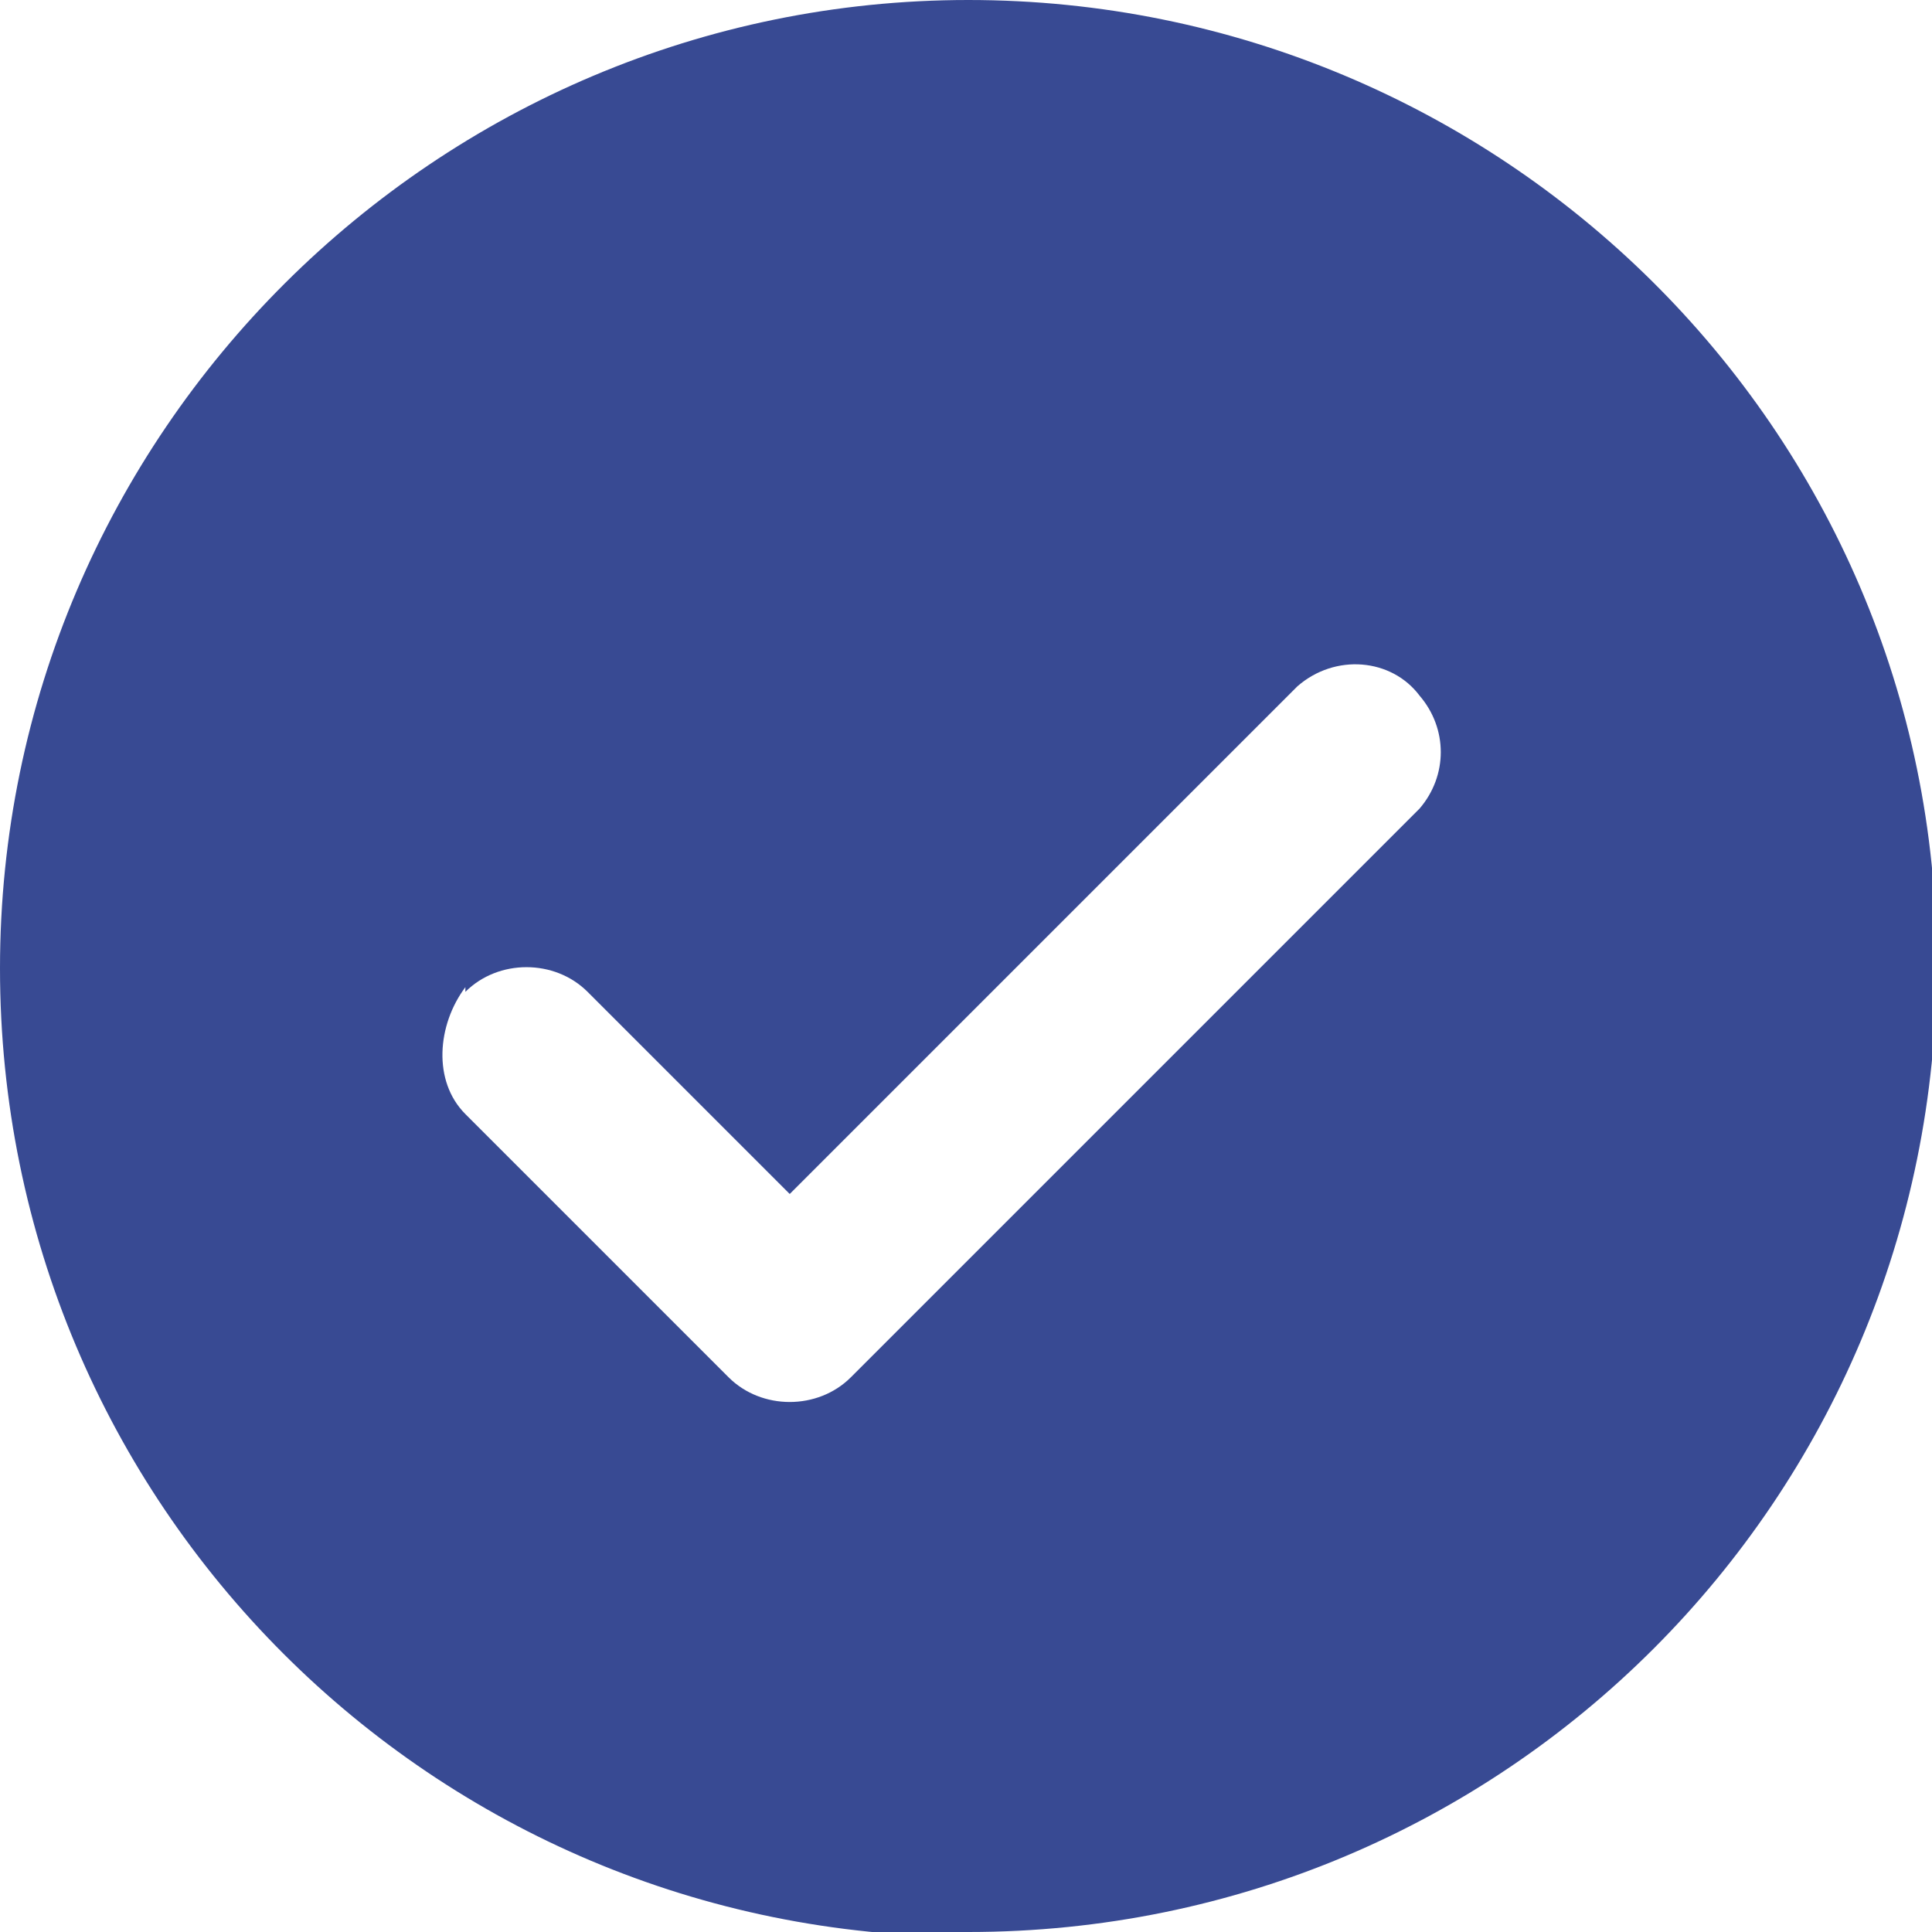 <?xml version="1.0" encoding="UTF-8"?>
<svg id="b" xmlns="http://www.w3.org/2000/svg" version="1.1" viewBox="0 0 41.1 41.1">
  <!-- Generator: Adobe Illustrator 29.4.0, SVG Export Plug-In . SVG Version: 2.1.0 Build 152)  -->
  <defs>
    <style>
      .st0 {
        fill: #384a93;
      }
    </style>
  </defs>
  <g id="c">
    <path class="st0" d="M20.6,41.1c11.4,0,20.6-9.2,20.6-20.6S31.9,0,20.6,0,0,9.2,0,20.6s9.2,20.6,20.6,20.6ZM9.9,21.1c.7-.7,1.9-.7,2.6,0l4.3,4.3,10.8-10.8c.8-.7,2-.6,2.6.2.6.7.6,1.7,0,2.4l-12.1,12.1c-.7.7-1.9.7-2.6,0l-5.6-5.6c-.7-.7-.6-1.9,0-2.7h0Z"/>
  </g>
</svg>